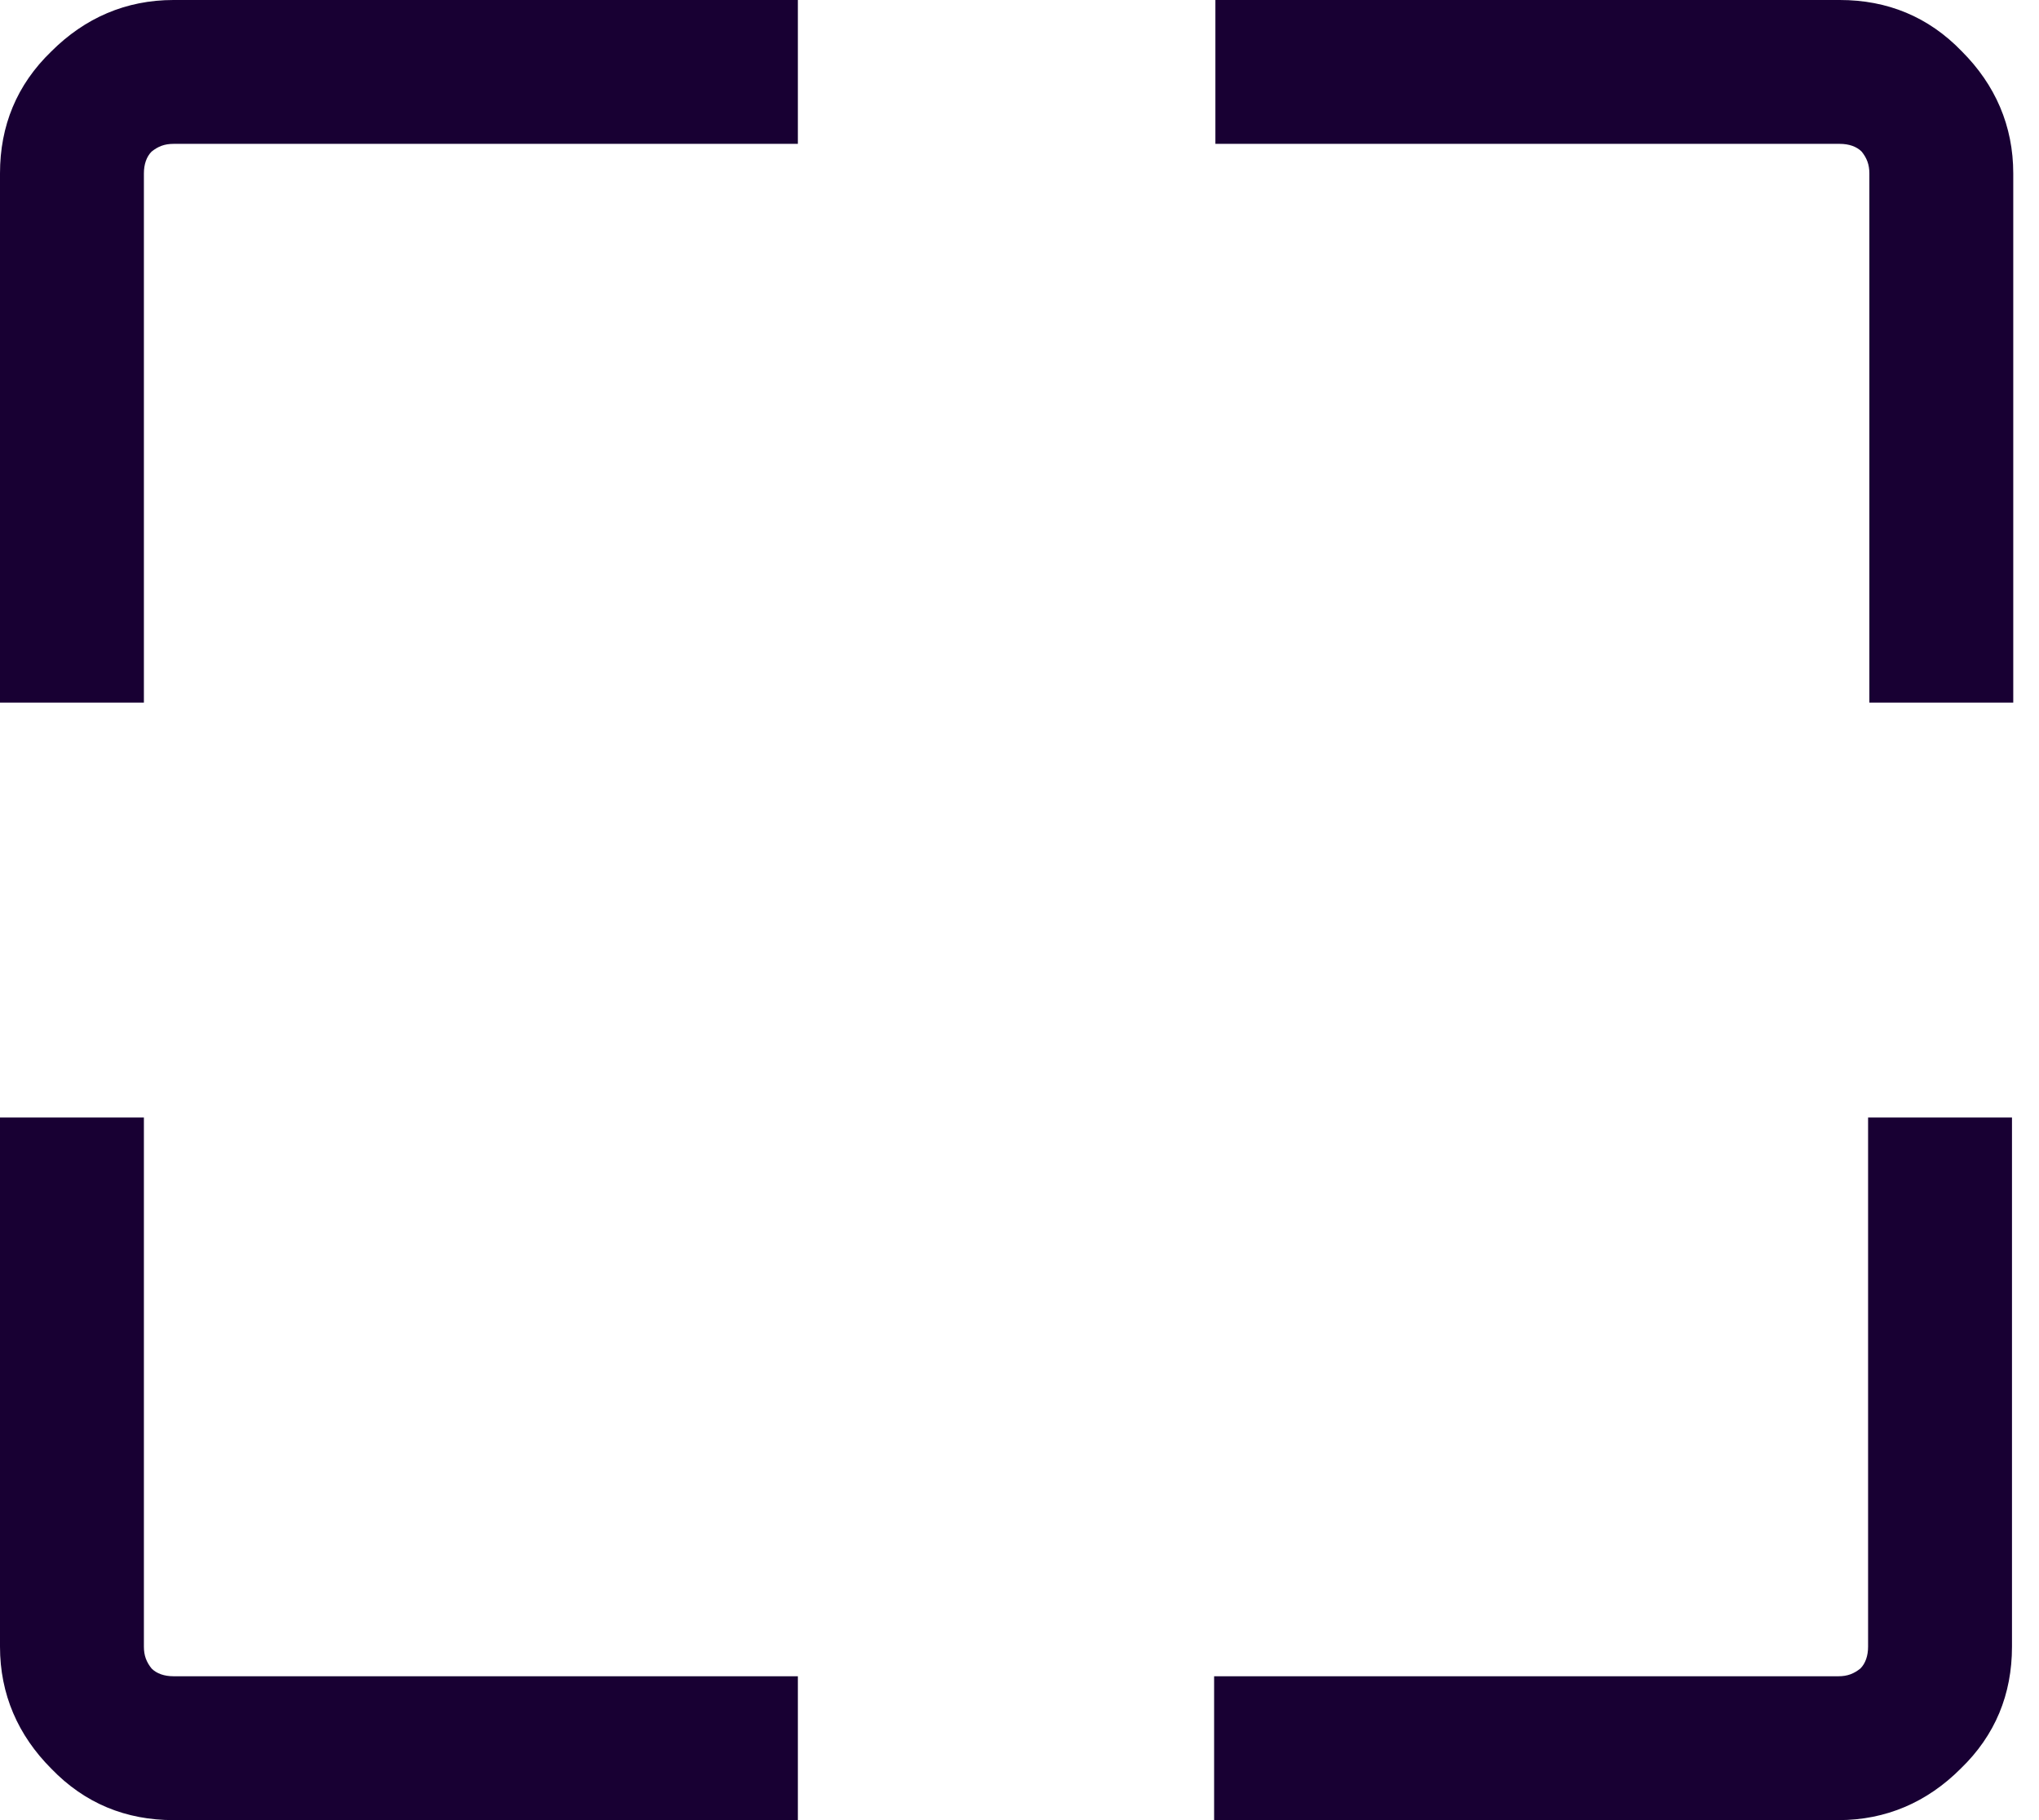 <svg width="56" height="50" viewBox="0 0 56 50" fill="none" xmlns="http://www.w3.org/2000/svg">
<g clip-path="url(#clip0_588_21)">
<path d="M21.913 50H4.764C3.458 50 2.329 49.541 1.411 48.589C0.494 47.671 0 46.542 0 45.236V30.699H3.952V45.236C3.952 45.483 4.023 45.66 4.164 45.836C4.305 45.977 4.517 46.048 4.764 46.048H21.913V50ZM33.345 50V46.048H50.494C50.741 46.048 50.917 45.977 51.094 45.836C51.235 45.695 51.306 45.483 51.306 45.236V30.699H55.258V45.236C55.258 46.542 54.799 47.671 53.846 48.589C52.929 49.506 51.8 50 50.494 50H33.345ZM0 19.301V4.764C0 3.458 0.459 2.329 1.411 1.411C2.329 0.494 3.458 0 4.764 0H21.913V3.952H4.764C4.517 3.952 4.34 4.023 4.164 4.164C4.023 4.305 3.952 4.517 3.952 4.764V19.301H0ZM51.341 19.301V4.764C51.341 4.517 51.27 4.34 51.129 4.164C50.988 4.023 50.776 3.952 50.529 3.952H33.38V0H50.529C51.835 0 52.964 0.459 53.881 1.411C54.799 2.329 55.293 3.458 55.293 4.764V19.301H51.341Z" fill="#180033"/>
</g>
<defs>
<clipPath id="clip0_588_21">
<rect width="55.293" height="50" fill="white"/>
</clipPath>
</defs>
</svg>
